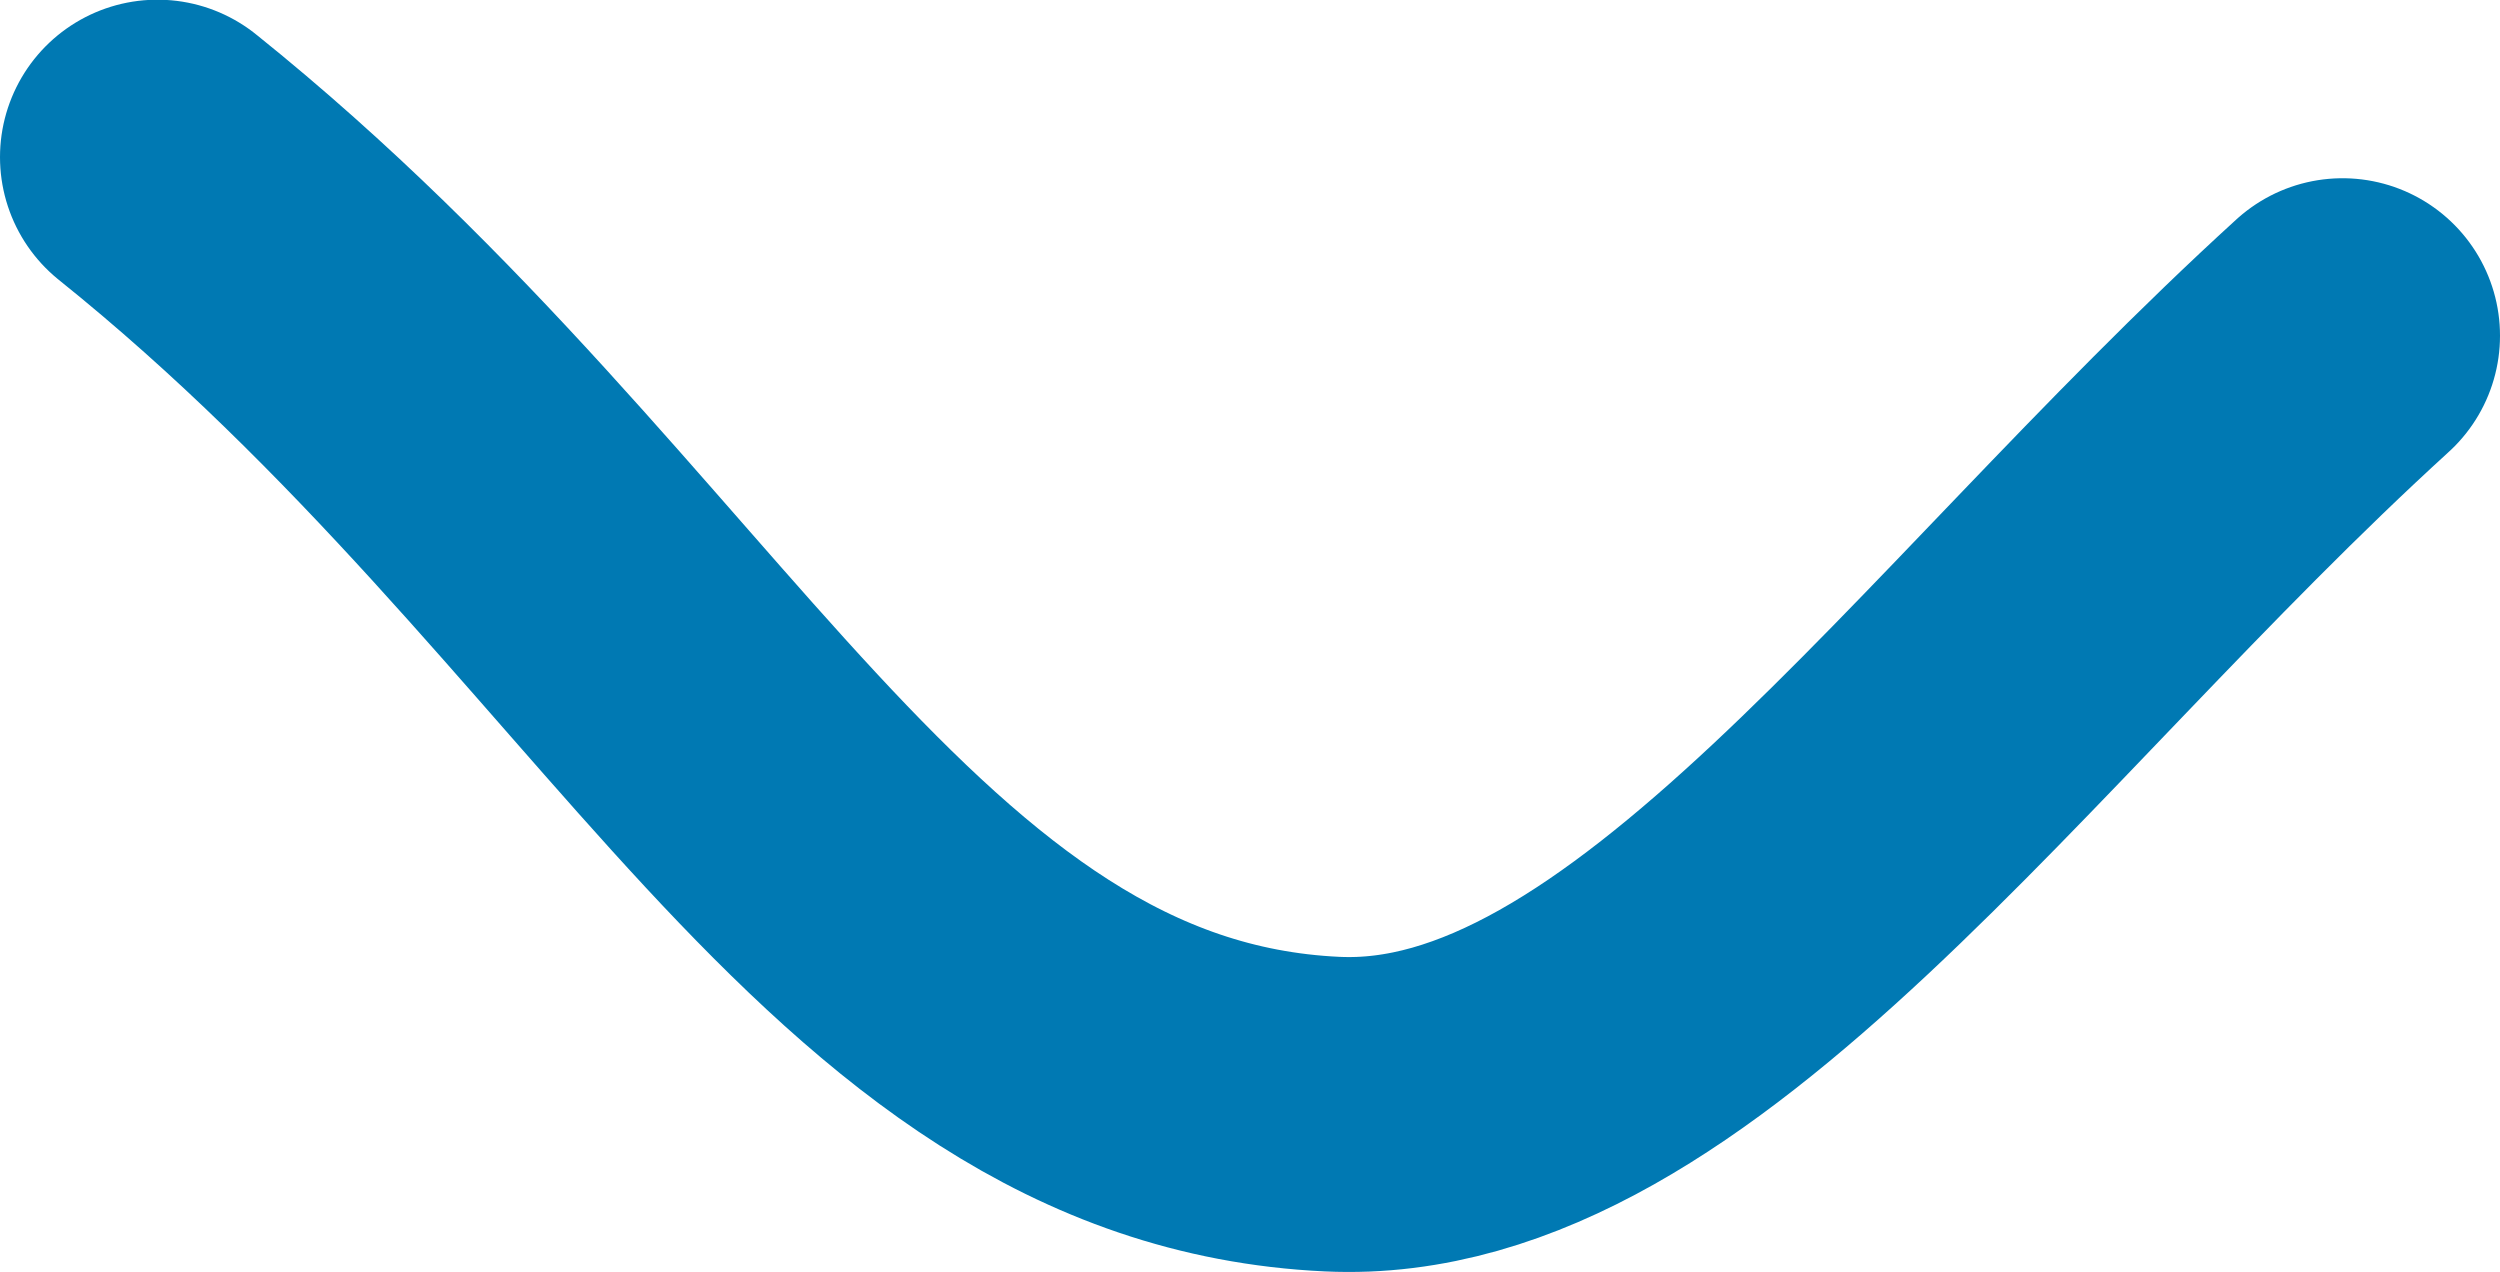 <?xml version="1.0" encoding="UTF-8"?><svg id="Calque_1" xmlns="http://www.w3.org/2000/svg" viewBox="0 0 79.39 40.4"><defs><style>.cls-1{fill:none;stroke:#0079b3;stroke-linecap:round;stroke-miterlimit:10;stroke-width:10px;}</style></defs><path id="Moitier_de_logo-2" class="cls-1" d="m74.39,10.66c-11.93,10.87-21.59,25.22-32.09,24.72-14.73-.69-21.22-17.48-37.3-30.39"/></svg>